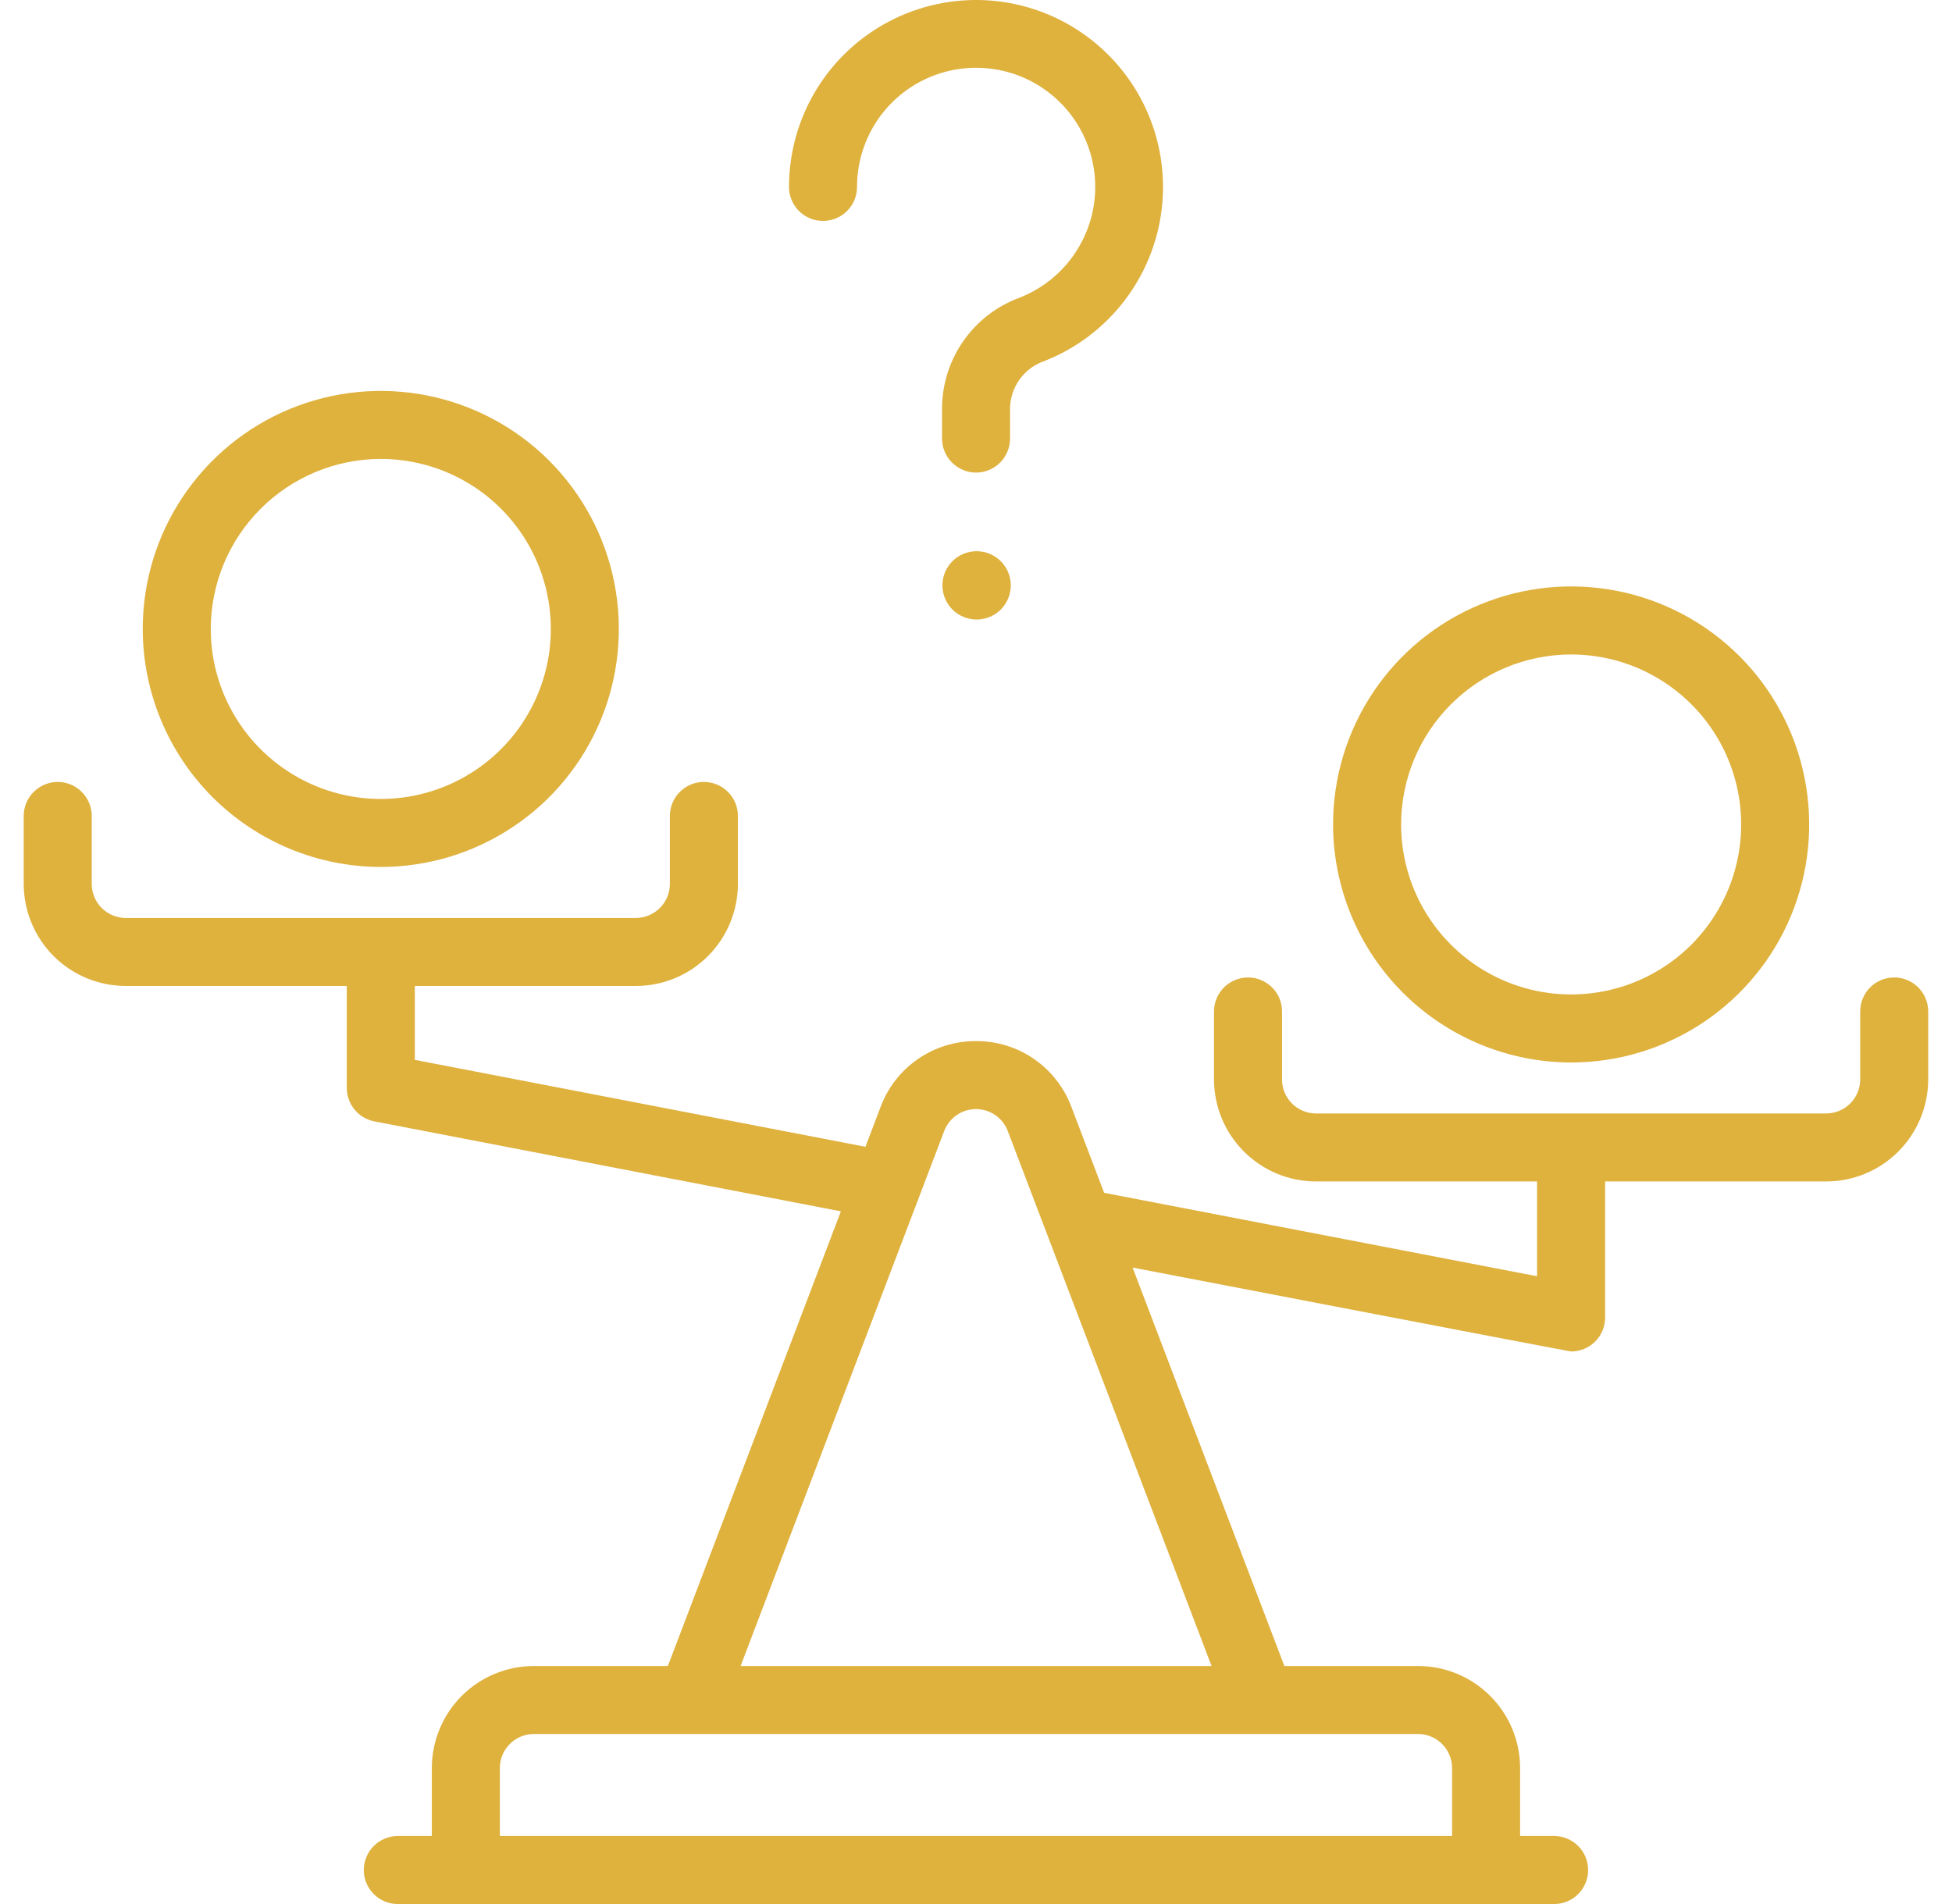 <svg width="41" height="40" viewBox="0 0 41 40" fill="none" xmlns="http://www.w3.org/2000/svg">
<path d="M39.786 20.535C39.692 20.535 39.599 20.553 39.512 20.589C39.426 20.625 39.347 20.677 39.281 20.744C39.214 20.81 39.162 20.889 39.126 20.976C39.09 21.062 39.072 21.155 39.072 21.249V22.678C39.071 22.867 38.996 23.049 38.862 23.183C38.728 23.316 38.547 23.392 38.357 23.392H27.642C27.453 23.392 27.271 23.316 27.137 23.183C27.003 23.049 26.928 22.867 26.928 22.678V21.249C26.928 21.059 26.853 20.878 26.719 20.744C26.585 20.61 26.403 20.535 26.214 20.535C26.024 20.535 25.843 20.61 25.709 20.744C25.575 20.878 25.499 21.059 25.499 21.249V22.678C25.5 23.246 25.726 23.79 26.128 24.192C26.529 24.594 27.074 24.82 27.642 24.82H32.285V26.812L23.191 25.059L22.503 23.252C22.35 22.845 22.076 22.494 21.718 22.247C21.36 22 20.935 21.869 20.5 21.872C20.065 21.869 19.639 22.001 19.281 22.248C18.923 22.494 18.65 22.845 18.497 23.252L18.178 24.092L8.713 22.266V20.713H13.356C13.924 20.713 14.469 20.487 14.87 20.085C15.272 19.683 15.498 19.138 15.499 18.57V17.142C15.499 16.952 15.424 16.77 15.29 16.637C15.156 16.503 14.974 16.427 14.784 16.427C14.595 16.427 14.413 16.503 14.279 16.637C14.145 16.77 14.07 16.952 14.07 17.142V18.57C14.07 18.76 13.995 18.941 13.861 19.075C13.727 19.209 13.545 19.284 13.356 19.285H2.641C2.452 19.284 2.27 19.209 2.136 19.075C2.002 18.941 1.927 18.76 1.927 18.57V17.142C1.927 16.952 1.851 16.77 1.717 16.637C1.584 16.503 1.402 16.427 1.212 16.427C1.023 16.427 0.841 16.503 0.707 16.637C0.573 16.77 0.498 16.952 0.498 17.142V18.57C0.499 19.138 0.725 19.683 1.126 20.085C1.528 20.487 2.073 20.713 2.641 20.713H7.284V22.856C7.284 23.022 7.342 23.183 7.448 23.311C7.553 23.439 7.7 23.526 7.863 23.558L17.662 25.448L14.028 35H11.213C10.645 35 10.1 35.226 9.698 35.628C9.297 36.03 9.071 36.575 9.07 37.143V38.571H8.356C8.166 38.571 7.984 38.647 7.851 38.781C7.717 38.914 7.641 39.096 7.641 39.286C7.641 39.475 7.717 39.657 7.851 39.791C7.984 39.925 8.166 40 8.356 40H32.643C32.832 40 33.014 39.925 33.148 39.791C33.282 39.657 33.357 39.475 33.357 39.286C33.357 39.096 33.282 38.914 33.148 38.781C33.014 38.647 32.832 38.571 32.643 38.571H31.928V37.143C31.928 36.575 31.702 36.03 31.3 35.628C30.898 35.226 30.354 35 29.785 35H26.977L23.789 26.629C23.789 26.629 32.954 28.392 33 28.392C33.189 28.392 33.371 28.317 33.505 28.183C33.639 28.049 33.714 27.867 33.714 27.678V24.82H38.357C38.925 24.82 39.47 24.594 39.872 24.192C40.273 23.79 40.499 23.246 40.5 22.678V21.249C40.5 21.155 40.482 21.062 40.446 20.976C40.41 20.889 40.357 20.81 40.291 20.744C40.225 20.677 40.146 20.625 40.059 20.589C39.972 20.553 39.88 20.535 39.786 20.535ZM29.785 36.428C29.975 36.428 30.156 36.504 30.29 36.638C30.424 36.772 30.499 36.953 30.5 37.143V38.571H10.499V37.143C10.499 36.953 10.574 36.772 10.708 36.638C10.842 36.504 11.024 36.428 11.213 36.428H29.785ZM25.448 35H15.556L19.832 23.76C19.884 23.625 19.975 23.509 20.094 23.426C20.214 23.344 20.355 23.3 20.5 23.3C20.645 23.3 20.786 23.344 20.905 23.426C21.024 23.509 21.116 23.625 21.167 23.76L25.448 35Z" fill="#DFB13D"/>
<path d="M33 22.321C33.989 22.321 34.956 22.027 35.778 21.478C36.6 20.928 37.241 20.148 37.62 19.234C37.998 18.32 38.097 17.315 37.904 16.345C37.712 15.375 37.235 14.484 36.536 13.785C35.837 13.085 34.946 12.609 33.976 12.416C33.006 12.223 32 12.322 31.087 12.701C30.173 13.079 29.392 13.72 28.843 14.542C28.293 15.365 28 16.331 28 17.32C28.002 18.646 28.529 19.917 29.466 20.854C30.404 21.792 31.675 22.319 33 22.321ZM33 13.749C33.707 13.749 34.397 13.958 34.984 14.351C35.572 14.743 36.03 15.301 36.3 15.954C36.57 16.606 36.641 17.324 36.503 18.017C36.365 18.71 36.025 19.346 35.526 19.846C35.026 20.345 34.39 20.686 33.697 20.823C33.004 20.961 32.286 20.89 31.634 20.62C30.981 20.35 30.423 19.892 30.031 19.305C29.638 18.717 29.429 18.027 29.429 17.32C29.43 16.373 29.806 15.466 30.476 14.796C31.145 14.127 32.053 13.75 33 13.749Z" fill="#DFB13D"/>
<path d="M7.998 18.213C8.987 18.213 9.954 17.92 10.776 17.37C11.599 16.821 12.239 16.04 12.618 15.126C12.996 14.213 13.095 13.207 12.902 12.237C12.71 11.268 12.233 10.377 11.534 9.677C10.835 8.978 9.944 8.502 8.974 8.309C8.004 8.116 6.998 8.215 6.085 8.593C5.171 8.972 4.39 9.613 3.841 10.435C3.291 11.257 2.998 12.224 2.998 13.213C3 14.539 3.527 15.809 4.464 16.747C5.402 17.684 6.673 18.212 7.998 18.213ZM7.998 9.641C8.705 9.641 9.395 9.851 9.983 10.243C10.57 10.636 11.028 11.194 11.298 11.846C11.568 12.499 11.639 13.217 11.501 13.91C11.364 14.602 11.023 15.239 10.524 15.738C10.024 16.238 9.388 16.578 8.695 16.716C8.002 16.854 7.284 16.783 6.632 16.513C5.979 16.242 5.421 15.784 5.029 15.197C4.636 14.61 4.427 13.919 4.427 13.213C4.428 12.266 4.804 11.358 5.474 10.689C6.144 10.019 7.051 9.642 7.998 9.641Z" fill="#DFB13D"/>
<path d="M17.287 4.641C17.38 4.641 17.473 4.623 17.56 4.587C17.647 4.551 17.725 4.498 17.792 4.432C17.858 4.366 17.911 4.287 17.947 4.2C17.983 4.113 18.001 4.021 18.001 3.927C18.001 3.471 18.125 3.025 18.36 2.634C18.594 2.244 18.931 1.926 19.334 1.713C19.737 1.5 20.19 1.402 20.644 1.428C21.099 1.453 21.538 1.603 21.914 1.86C22.29 2.117 22.588 2.471 22.778 2.886C22.967 3.3 23.04 3.758 22.988 4.21C22.936 4.663 22.761 5.092 22.483 5.453C22.205 5.813 21.834 6.091 21.409 6.256C20.937 6.431 20.529 6.745 20.24 7.157C19.95 7.568 19.792 8.058 19.787 8.562V9.213C19.787 9.403 19.862 9.584 19.996 9.718C20.13 9.852 20.312 9.928 20.501 9.928C20.691 9.928 20.872 9.852 21.006 9.718C21.14 9.584 21.215 9.403 21.215 9.213V8.562C21.222 8.346 21.294 8.137 21.421 7.963C21.549 7.789 21.726 7.658 21.93 7.587C22.595 7.327 23.177 6.89 23.613 6.323C24.049 5.757 24.322 5.083 24.403 4.373C24.484 3.662 24.369 2.944 24.072 2.294C23.775 1.644 23.306 1.088 22.716 0.685C22.126 0.281 21.437 0.047 20.724 0.006C20.01 -0.034 19.299 0.121 18.667 0.454C18.035 0.788 17.506 1.287 17.137 1.899C16.768 2.511 16.573 3.212 16.572 3.927C16.572 4.021 16.591 4.113 16.627 4.2C16.663 4.287 16.715 4.366 16.781 4.432C16.848 4.498 16.927 4.551 17.013 4.587C17.1 4.623 17.193 4.641 17.287 4.641Z" fill="#DFB13D"/>
<path d="M20.516 11.58H20.509C20.319 11.581 20.137 11.657 20.003 11.792C19.869 11.927 19.794 12.109 19.795 12.299C19.795 12.489 19.871 12.671 20.006 12.806C20.14 12.94 20.323 13.015 20.513 13.015C20.703 13.015 20.885 12.94 21.02 12.806C21.154 12.671 21.23 12.489 21.231 12.299C21.231 12.109 21.156 11.927 21.022 11.792C20.888 11.657 20.706 11.581 20.516 11.58Z" fill="#DFB13D"/>
</svg>
